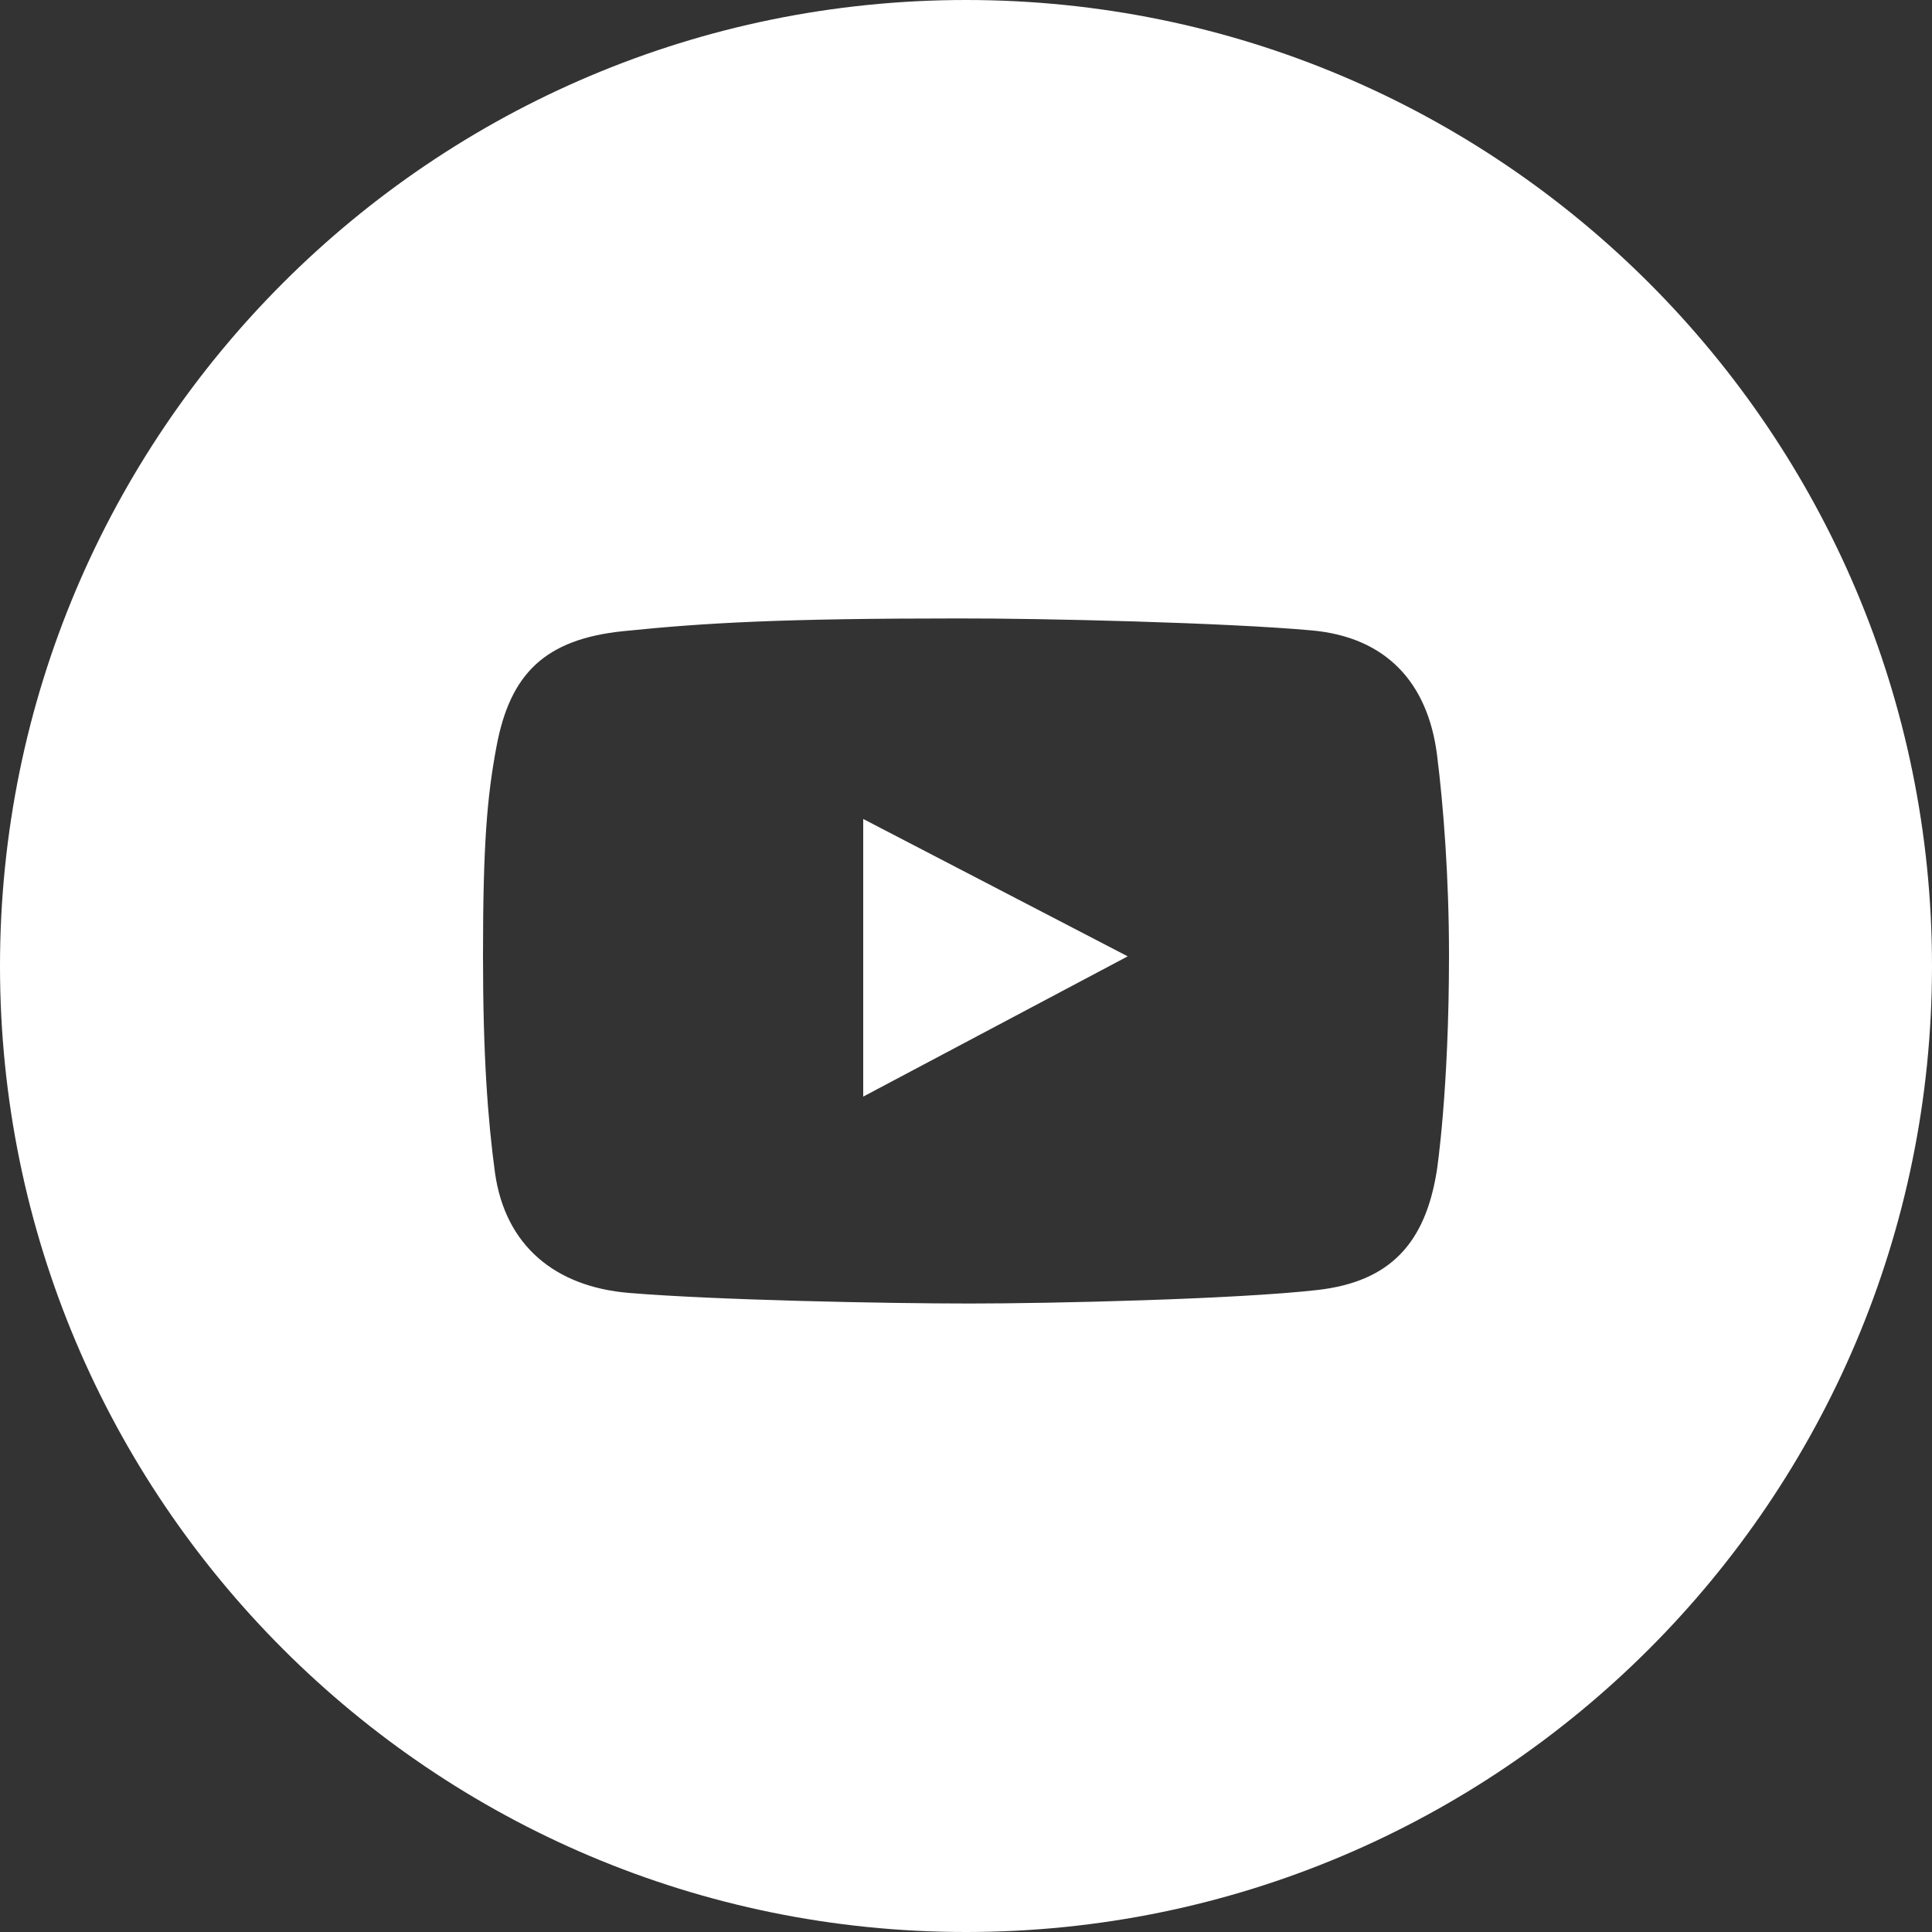 <?xml version="1.0" encoding="UTF-8"?> <!-- Generator: Adobe Illustrator 26.0.2, SVG Export Plug-In . SVG Version: 6.00 Build 0) --> <svg xmlns="http://www.w3.org/2000/svg" xmlns:xlink="http://www.w3.org/1999/xlink" id="Layer_1" x="0px" y="0px" viewBox="0 0 100 100" style="enable-background:new 0 0 100 100;" xml:space="preserve"><rect x="0" y="0" width="100" height="100" fill="#333333" stroke="none"/> <style type="text/css"> .st0{fill-rule:evenodd;clip-rule:evenodd;fill:#FFFFFF;} </style> <path class="st0" d="M50,100c27.61,0,50-22.39,50-50S77.61,0,50,0S0,22.39,0,50S22.39,100,50,100z M67.9,32.63 c3.84,0.35,6,2.69,6.48,6.44C74.71,41.68,75,45.42,75,49.44c0,7.06-0.63,11.15-0.63,11.15c-0.59,3.73-2.39,5.75-6.18,6.18 c-4.23,0.48-13.76,0.7-17.99,0.7c-4.38,0-13.24-0.18-17.66-0.55c-3.8-0.32-6.39-2.44-6.92-6.22C25.25,57.95,25,54.68,25,49.48 c0-5.79,0.21-8.24,0.7-10.85c0.7-3.73,2.48-5.54,6.55-5.96c4.27-0.44,8.3-0.66,17.33-0.66C53.99,32,63.5,32.23,67.9,32.63z M44.68,42.39v14.37l13.69-7.26L44.68,42.39z"></path> </svg> 